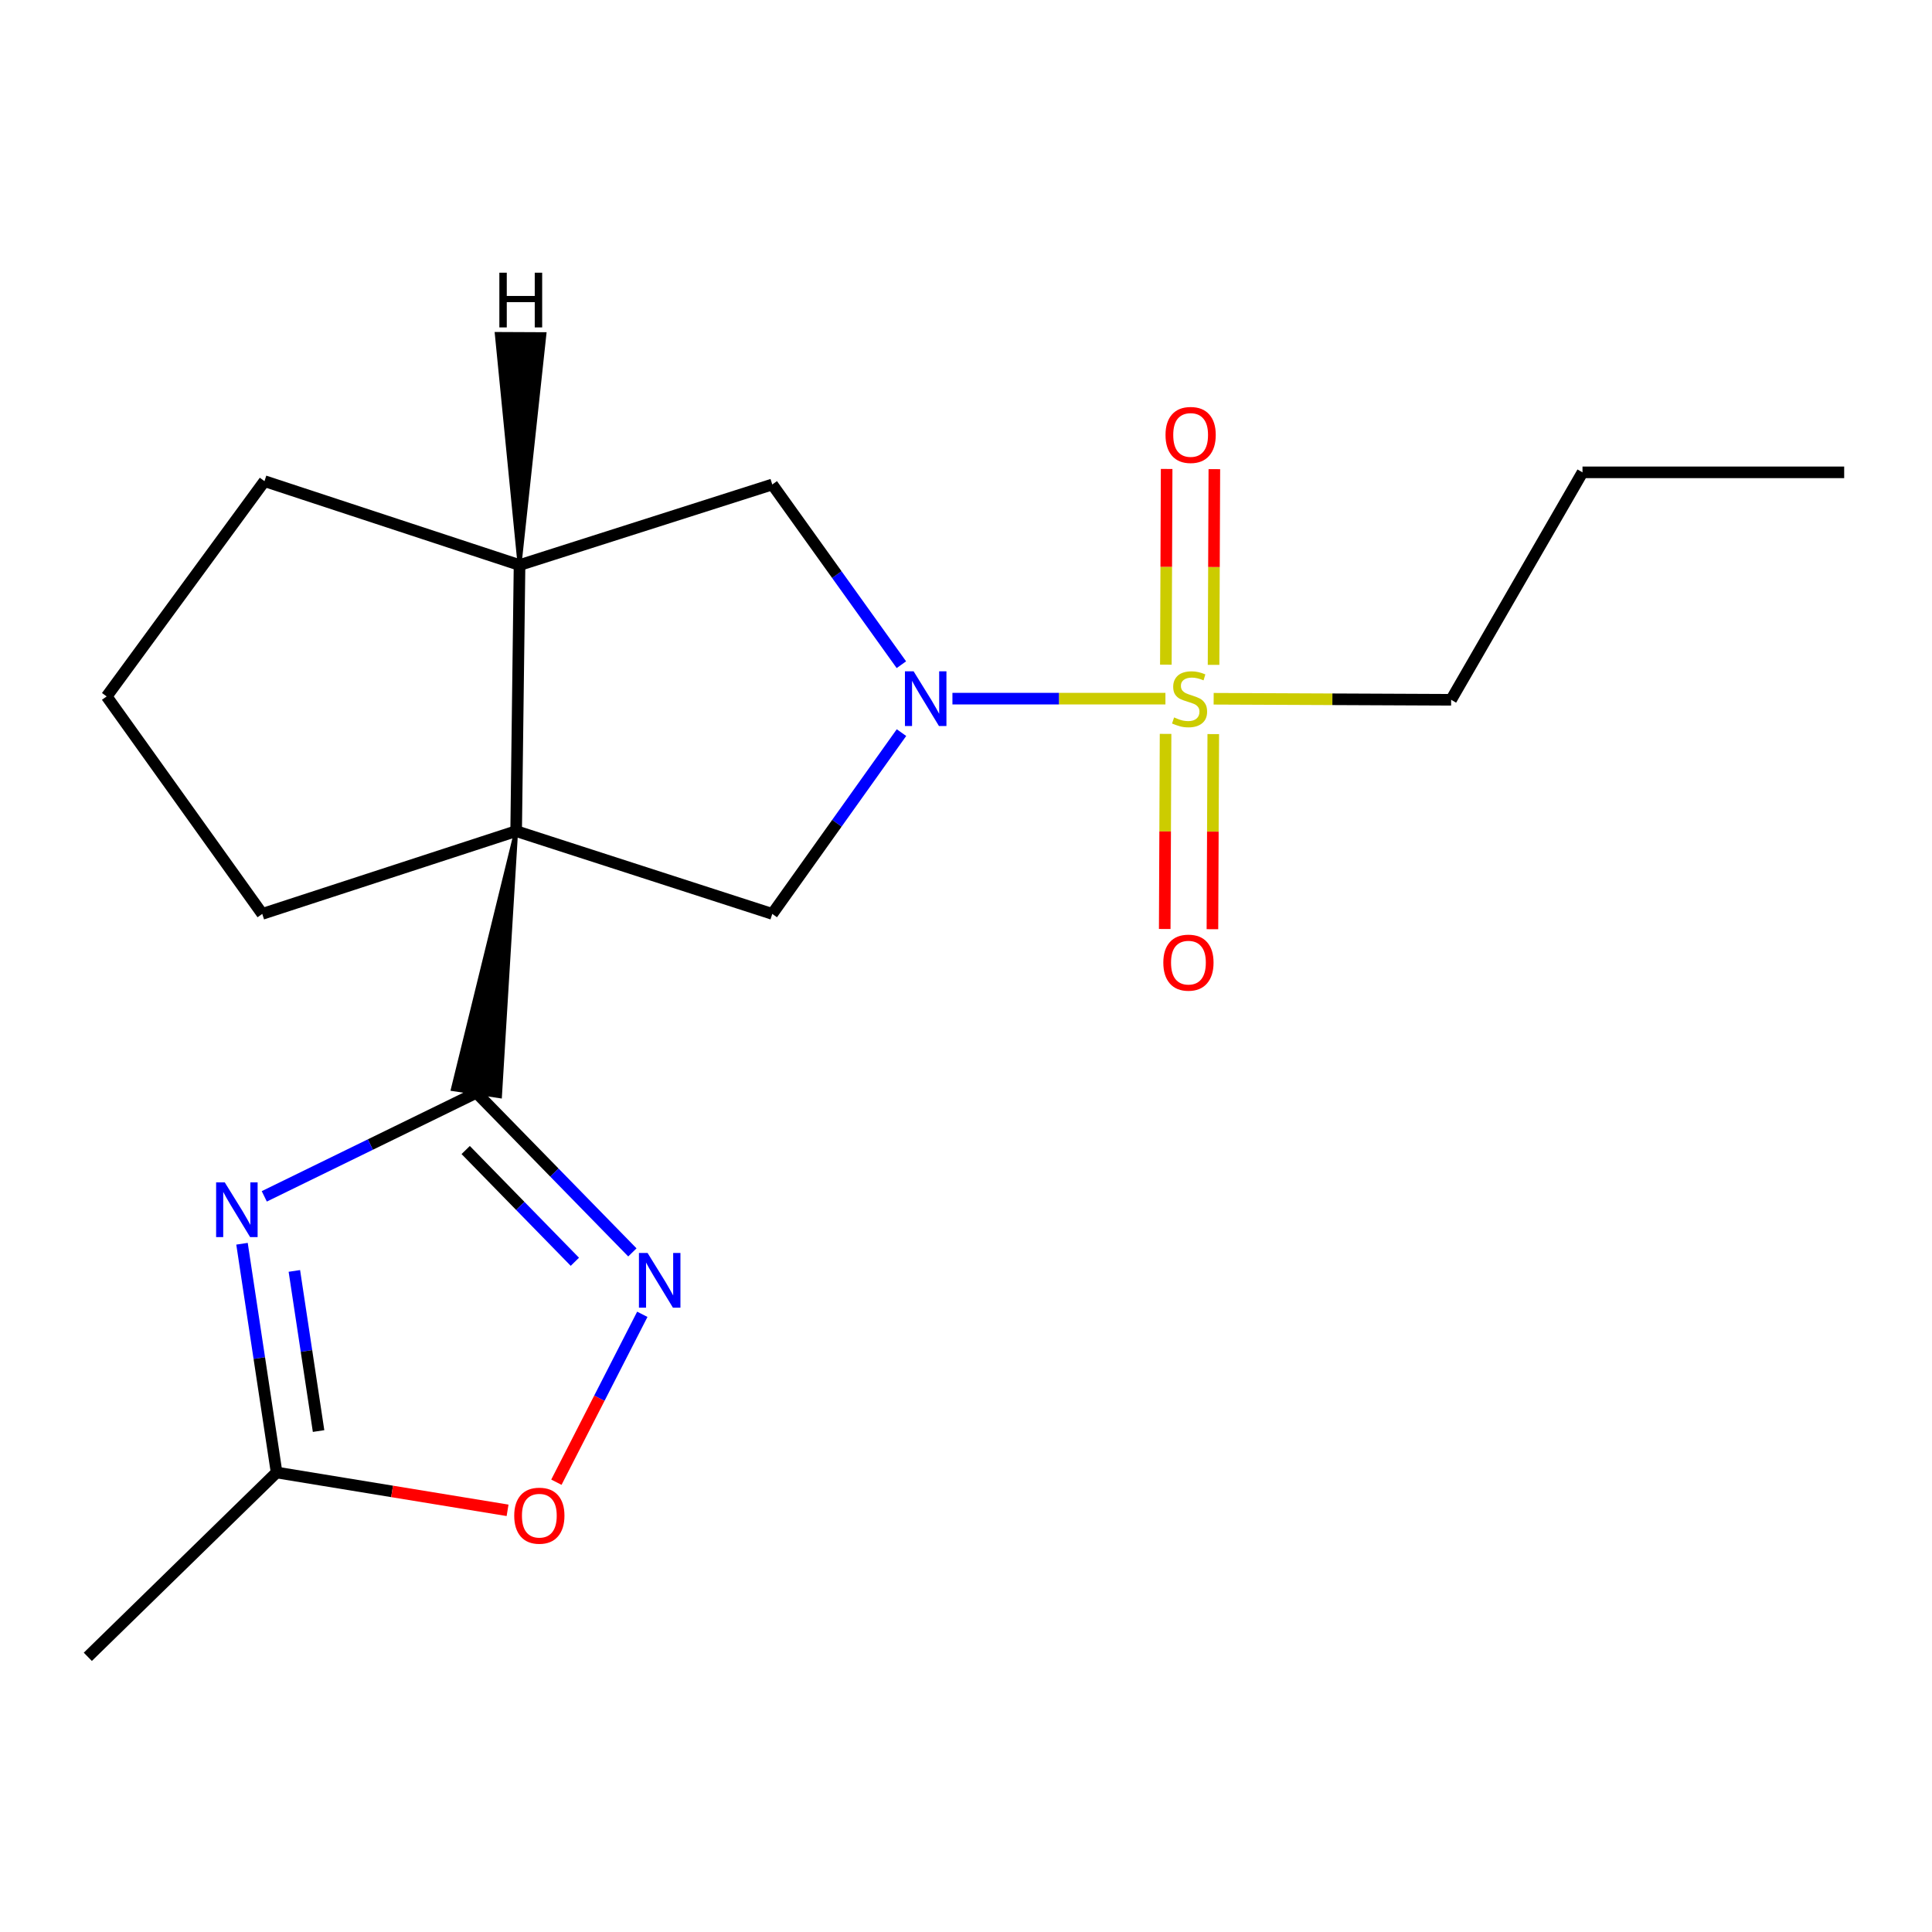 <?xml version='1.0' encoding='iso-8859-1'?>
<svg version='1.1' baseProfile='full'
              xmlns='http://www.w3.org/2000/svg'
                      xmlns:rdkit='http://www.rdkit.org/xml'
                      xmlns:xlink='http://www.w3.org/1999/xlink'
                  xml:space='preserve'
width='1000px' height='1000px' viewBox='0 0 1000 1000'>
<!-- END OF HEADER -->
<rect style='opacity:1.0;fill:#FFFFFF;stroke:none' width='1000' height='1000' x='0' y='0'> </rect>
<path class='bond-0' d='M 267.158,430.18 L 234.389,563.746 L 258.801,567.453 Z' style='fill:#000000;fill-rule:evenodd;fill-opacity:1;stroke:#000000;stroke-width:2px;stroke-linecap:butt;stroke-linejoin:miter;stroke-opacity:1;' />
<path class='bond-5' d='M 267.158,430.18 L 399.725,473.033' style='fill:none;fill-rule:evenodd;stroke:#000000;stroke-width:6px;stroke-linecap:butt;stroke-linejoin:miter;stroke-opacity:1' />
<path class='bond-6' d='M 267.158,430.18 L 268.914,292.483' style='fill:none;fill-rule:evenodd;stroke:#000000;stroke-width:6px;stroke-linecap:butt;stroke-linejoin:miter;stroke-opacity:1' />
<path class='bond-12' d='M 267.158,430.18 L 135.744,473.033' style='fill:none;fill-rule:evenodd;stroke:#000000;stroke-width:6px;stroke-linecap:butt;stroke-linejoin:miter;stroke-opacity:1' />
<path class='bond-3' d='M 246.595,565.6 L 191.694,592.416' style='fill:none;fill-rule:evenodd;stroke:#000000;stroke-width:6px;stroke-linecap:butt;stroke-linejoin:miter;stroke-opacity:1' />
<path class='bond-3' d='M 191.694,592.416 L 136.792,619.232' style='fill:none;fill-rule:evenodd;stroke:#0000FF;stroke-width:6px;stroke-linecap:butt;stroke-linejoin:miter;stroke-opacity:1' />
<path class='bond-4' d='M 246.595,565.6 L 286.957,606.918' style='fill:none;fill-rule:evenodd;stroke:#000000;stroke-width:6px;stroke-linecap:butt;stroke-linejoin:miter;stroke-opacity:1' />
<path class='bond-4' d='M 286.957,606.918 L 327.319,648.237' style='fill:none;fill-rule:evenodd;stroke:#0000FF;stroke-width:6px;stroke-linecap:butt;stroke-linejoin:miter;stroke-opacity:1' />
<path class='bond-4' d='M 241.041,595.249 L 269.294,624.172' style='fill:none;fill-rule:evenodd;stroke:#000000;stroke-width:6px;stroke-linecap:butt;stroke-linejoin:miter;stroke-opacity:1' />
<path class='bond-4' d='M 269.294,624.172 L 297.547,653.095' style='fill:none;fill-rule:evenodd;stroke:#0000FF;stroke-width:6px;stroke-linecap:butt;stroke-linejoin:miter;stroke-opacity:1' />
<path class='bond-1' d='M 603.227,361.619 L 548.102,361.619' style='fill:none;fill-rule:evenodd;stroke:#CCCC00;stroke-width:6px;stroke-linecap:butt;stroke-linejoin:miter;stroke-opacity:1' />
<path class='bond-1' d='M 548.102,361.619 L 492.978,361.619' style='fill:none;fill-rule:evenodd;stroke:#0000FF;stroke-width:6px;stroke-linecap:butt;stroke-linejoin:miter;stroke-opacity:1' />
<path class='bond-10' d='M 628.138,344.135 L 628.341,293.484' style='fill:none;fill-rule:evenodd;stroke:#CCCC00;stroke-width:6px;stroke-linecap:butt;stroke-linejoin:miter;stroke-opacity:1' />
<path class='bond-10' d='M 628.341,293.484 L 628.545,242.833' style='fill:none;fill-rule:evenodd;stroke:#FF0000;stroke-width:6px;stroke-linecap:butt;stroke-linejoin:miter;stroke-opacity:1' />
<path class='bond-10' d='M 603.446,344.035 L 603.65,293.384' style='fill:none;fill-rule:evenodd;stroke:#CCCC00;stroke-width:6px;stroke-linecap:butt;stroke-linejoin:miter;stroke-opacity:1' />
<path class='bond-10' d='M 603.65,293.384 L 603.853,242.733' style='fill:none;fill-rule:evenodd;stroke:#FF0000;stroke-width:6px;stroke-linecap:butt;stroke-linejoin:miter;stroke-opacity:1' />
<path class='bond-11' d='M 603.297,379.86 L 603.079,430.354' style='fill:none;fill-rule:evenodd;stroke:#CCCC00;stroke-width:6px;stroke-linecap:butt;stroke-linejoin:miter;stroke-opacity:1' />
<path class='bond-11' d='M 603.079,430.354 L 602.861,480.848' style='fill:none;fill-rule:evenodd;stroke:#FF0000;stroke-width:6px;stroke-linecap:butt;stroke-linejoin:miter;stroke-opacity:1' />
<path class='bond-11' d='M 627.988,379.967 L 627.77,430.46' style='fill:none;fill-rule:evenodd;stroke:#CCCC00;stroke-width:6px;stroke-linecap:butt;stroke-linejoin:miter;stroke-opacity:1' />
<path class='bond-11' d='M 627.77,430.46 L 627.552,480.954' style='fill:none;fill-rule:evenodd;stroke:#FF0000;stroke-width:6px;stroke-linecap:butt;stroke-linejoin:miter;stroke-opacity:1' />
<path class='bond-13' d='M 628.186,361.674 L 689.643,361.941' style='fill:none;fill-rule:evenodd;stroke:#CCCC00;stroke-width:6px;stroke-linecap:butt;stroke-linejoin:miter;stroke-opacity:1' />
<path class='bond-13' d='M 689.643,361.941 L 751.1,362.209' style='fill:none;fill-rule:evenodd;stroke:#000000;stroke-width:6px;stroke-linecap:butt;stroke-linejoin:miter;stroke-opacity:1' />
<path class='bond-2' d='M 466.605,379.2 L 433.165,426.117' style='fill:none;fill-rule:evenodd;stroke:#0000FF;stroke-width:6px;stroke-linecap:butt;stroke-linejoin:miter;stroke-opacity:1' />
<path class='bond-2' d='M 433.165,426.117 L 399.725,473.033' style='fill:none;fill-rule:evenodd;stroke:#000000;stroke-width:6px;stroke-linecap:butt;stroke-linejoin:miter;stroke-opacity:1' />
<path class='bond-20' d='M 466.55,344.05 L 433.137,297.409' style='fill:none;fill-rule:evenodd;stroke:#0000FF;stroke-width:6px;stroke-linecap:butt;stroke-linejoin:miter;stroke-opacity:1' />
<path class='bond-20' d='M 433.137,297.409 L 399.725,250.768' style='fill:none;fill-rule:evenodd;stroke:#000000;stroke-width:6px;stroke-linecap:butt;stroke-linejoin:miter;stroke-opacity:1' />
<path class='bond-7' d='M 125.263,643.761 L 134.214,702.96' style='fill:none;fill-rule:evenodd;stroke:#0000FF;stroke-width:6px;stroke-linecap:butt;stroke-linejoin:miter;stroke-opacity:1' />
<path class='bond-7' d='M 134.214,702.96 L 143.165,762.159' style='fill:none;fill-rule:evenodd;stroke:#000000;stroke-width:6px;stroke-linecap:butt;stroke-linejoin:miter;stroke-opacity:1' />
<path class='bond-7' d='M 152.362,657.829 L 158.628,699.268' style='fill:none;fill-rule:evenodd;stroke:#0000FF;stroke-width:6px;stroke-linecap:butt;stroke-linejoin:miter;stroke-opacity:1' />
<path class='bond-7' d='M 158.628,699.268 L 164.894,740.708' style='fill:none;fill-rule:evenodd;stroke:#000000;stroke-width:6px;stroke-linecap:butt;stroke-linejoin:miter;stroke-opacity:1' />
<path class='bond-8' d='M 332.457,680.285 L 310.221,723.738' style='fill:none;fill-rule:evenodd;stroke:#0000FF;stroke-width:6px;stroke-linecap:butt;stroke-linejoin:miter;stroke-opacity:1' />
<path class='bond-8' d='M 310.221,723.738 L 287.985,767.191' style='fill:none;fill-rule:evenodd;stroke:#FF0000;stroke-width:6px;stroke-linecap:butt;stroke-linejoin:miter;stroke-opacity:1' />
<path class='bond-9' d='M 268.914,292.483 L 399.725,250.768' style='fill:none;fill-rule:evenodd;stroke:#000000;stroke-width:6px;stroke-linecap:butt;stroke-linejoin:miter;stroke-opacity:1' />
<path class='bond-14' d='M 268.914,292.483 L 136.896,249.039' style='fill:none;fill-rule:evenodd;stroke:#000000;stroke-width:6px;stroke-linecap:butt;stroke-linejoin:miter;stroke-opacity:1' />
<path class='bond-22' d='M 268.914,292.483 L 281.81,172.955 L 257.119,172.841 Z' style='fill:#000000;fill-rule:evenodd;fill-opacity:1;stroke:#000000;stroke-width:2px;stroke-linecap:butt;stroke-linejoin:miter;stroke-opacity:1;' />
<path class='bond-16' d='M 143.165,762.159 L 45.455,857.564' style='fill:none;fill-rule:evenodd;stroke:#000000;stroke-width:6px;stroke-linecap:butt;stroke-linejoin:miter;stroke-opacity:1' />
<path class='bond-21' d='M 143.165,762.159 L 202.94,771.95' style='fill:none;fill-rule:evenodd;stroke:#000000;stroke-width:6px;stroke-linecap:butt;stroke-linejoin:miter;stroke-opacity:1' />
<path class='bond-21' d='M 202.94,771.95 L 262.716,781.742' style='fill:none;fill-rule:evenodd;stroke:#FF0000;stroke-width:6px;stroke-linecap:butt;stroke-linejoin:miter;stroke-opacity:1' />
<path class='bond-15' d='M 135.744,473.033 L 55.208,360.467' style='fill:none;fill-rule:evenodd;stroke:#000000;stroke-width:6px;stroke-linecap:butt;stroke-linejoin:miter;stroke-opacity:1' />
<path class='bond-17' d='M 751.1,362.209 L 819.098,244.485' style='fill:none;fill-rule:evenodd;stroke:#000000;stroke-width:6px;stroke-linecap:butt;stroke-linejoin:miter;stroke-opacity:1' />
<path class='bond-19' d='M 136.896,249.039 L 55.208,360.467' style='fill:none;fill-rule:evenodd;stroke:#000000;stroke-width:6px;stroke-linecap:butt;stroke-linejoin:miter;stroke-opacity:1' />
<path class='bond-18' d='M 819.098,244.485 L 954.545,244.485' style='fill:none;fill-rule:evenodd;stroke:#000000;stroke-width:6px;stroke-linecap:butt;stroke-linejoin:miter;stroke-opacity:1' />
<path  class='atom-2' d='M 607.721 371.339
Q 608.041 371.459, 609.361 372.019
Q 610.681 372.579, 612.121 372.939
Q 613.601 373.259, 615.041 373.259
Q 617.721 373.259, 619.281 371.979
Q 620.841 370.659, 620.841 368.379
Q 620.841 366.819, 620.041 365.859
Q 619.281 364.899, 618.081 364.379
Q 616.881 363.859, 614.881 363.259
Q 612.361 362.499, 610.841 361.779
Q 609.361 361.059, 608.281 359.539
Q 607.241 358.019, 607.241 355.459
Q 607.241 351.899, 609.641 349.699
Q 612.081 347.499, 616.881 347.499
Q 620.161 347.499, 623.881 349.059
L 622.961 352.139
Q 619.561 350.739, 617.001 350.739
Q 614.241 350.739, 612.721 351.899
Q 611.201 353.019, 611.241 354.979
Q 611.241 356.499, 612.001 357.419
Q 612.801 358.339, 613.921 358.859
Q 615.081 359.379, 617.001 359.979
Q 619.561 360.779, 621.081 361.579
Q 622.601 362.379, 623.681 364.019
Q 624.801 365.619, 624.801 368.379
Q 624.801 372.299, 622.161 374.419
Q 619.561 376.499, 615.201 376.499
Q 612.681 376.499, 610.761 375.939
Q 608.881 375.419, 606.641 374.499
L 607.721 371.339
' fill='#CCCC00'/>
<path  class='atom-3' d='M 472.876 347.459
L 482.156 362.459
Q 483.076 363.939, 484.556 366.619
Q 486.036 369.299, 486.116 369.459
L 486.116 347.459
L 489.876 347.459
L 489.876 375.779
L 485.996 375.779
L 476.036 359.379
Q 474.876 357.459, 473.636 355.259
Q 472.436 353.059, 472.076 352.379
L 472.076 375.779
L 468.396 375.779
L 468.396 347.459
L 472.876 347.459
' fill='#0000FF'/>
<path  class='atom-4' d='M 116.342 612.003
L 125.622 627.003
Q 126.542 628.483, 128.022 631.163
Q 129.502 633.843, 129.582 634.003
L 129.582 612.003
L 133.342 612.003
L 133.342 640.323
L 129.462 640.323
L 119.502 623.923
Q 118.342 622.003, 117.102 619.803
Q 115.902 617.603, 115.542 616.923
L 115.542 640.323
L 111.862 640.323
L 111.862 612.003
L 116.342 612.003
' fill='#0000FF'/>
<path  class='atom-5' d='M 335.192 648.546
L 344.472 663.546
Q 345.392 665.026, 346.872 667.706
Q 348.352 670.386, 348.432 670.546
L 348.432 648.546
L 352.192 648.546
L 352.192 676.866
L 348.312 676.866
L 338.352 660.466
Q 337.192 658.546, 335.952 656.346
Q 334.752 654.146, 334.392 653.466
L 334.392 676.866
L 330.712 676.866
L 330.712 648.546
L 335.192 648.546
' fill='#0000FF'/>
<path  class='atom-9' d='M 266.161 784.516
Q 266.161 777.716, 269.521 773.916
Q 272.881 770.116, 279.161 770.116
Q 285.441 770.116, 288.801 773.916
Q 292.161 777.716, 292.161 784.516
Q 292.161 791.396, 288.761 795.316
Q 285.361 799.196, 279.161 799.196
Q 272.921 799.196, 269.521 795.316
Q 266.161 791.436, 266.161 784.516
M 279.161 795.996
Q 283.481 795.996, 285.801 793.116
Q 288.161 790.196, 288.161 784.516
Q 288.161 778.956, 285.801 776.156
Q 283.481 773.316, 279.161 773.316
Q 274.841 773.316, 272.481 776.116
Q 270.161 778.916, 270.161 784.516
Q 270.161 790.236, 272.481 793.116
Q 274.841 795.996, 279.161 795.996
' fill='#FF0000'/>
<path  class='atom-11' d='M 603.27 225.127
Q 603.27 218.327, 606.63 214.527
Q 609.99 210.727, 616.27 210.727
Q 622.55 210.727, 625.91 214.527
Q 629.27 218.327, 629.27 225.127
Q 629.27 232.007, 625.87 235.927
Q 622.47 239.807, 616.27 239.807
Q 610.03 239.807, 606.63 235.927
Q 603.27 232.047, 603.27 225.127
M 616.27 236.607
Q 620.59 236.607, 622.91 233.727
Q 625.27 230.807, 625.27 225.127
Q 625.27 219.567, 622.91 216.767
Q 620.59 213.927, 616.27 213.927
Q 611.95 213.927, 609.59 216.727
Q 607.27 219.527, 607.27 225.127
Q 607.27 230.847, 609.59 233.727
Q 611.95 236.607, 616.27 236.607
' fill='#FF0000'/>
<path  class='atom-12' d='M 602.132 498.258
Q 602.132 491.458, 605.492 487.658
Q 608.852 483.858, 615.132 483.858
Q 621.412 483.858, 624.772 487.658
Q 628.132 491.458, 628.132 498.258
Q 628.132 505.138, 624.732 509.058
Q 621.332 512.938, 615.132 512.938
Q 608.892 512.938, 605.492 509.058
Q 602.132 505.178, 602.132 498.258
M 615.132 509.738
Q 619.452 509.738, 621.772 506.858
Q 624.132 503.938, 624.132 498.258
Q 624.132 492.698, 621.772 489.898
Q 619.452 487.058, 615.132 487.058
Q 610.812 487.058, 608.452 489.858
Q 606.132 492.658, 606.132 498.258
Q 606.132 503.978, 608.452 506.858
Q 610.812 509.738, 615.132 509.738
' fill='#FF0000'/>
<path  class='atom-20' d='M 258.465 141.148
L 262.305 141.148
L 262.305 153.188
L 276.785 153.188
L 276.785 141.148
L 280.625 141.148
L 280.625 169.468
L 276.785 169.468
L 276.785 156.388
L 262.305 156.388
L 262.305 169.468
L 258.465 169.468
L 258.465 141.148
' fill='#000000'/>
</svg>
